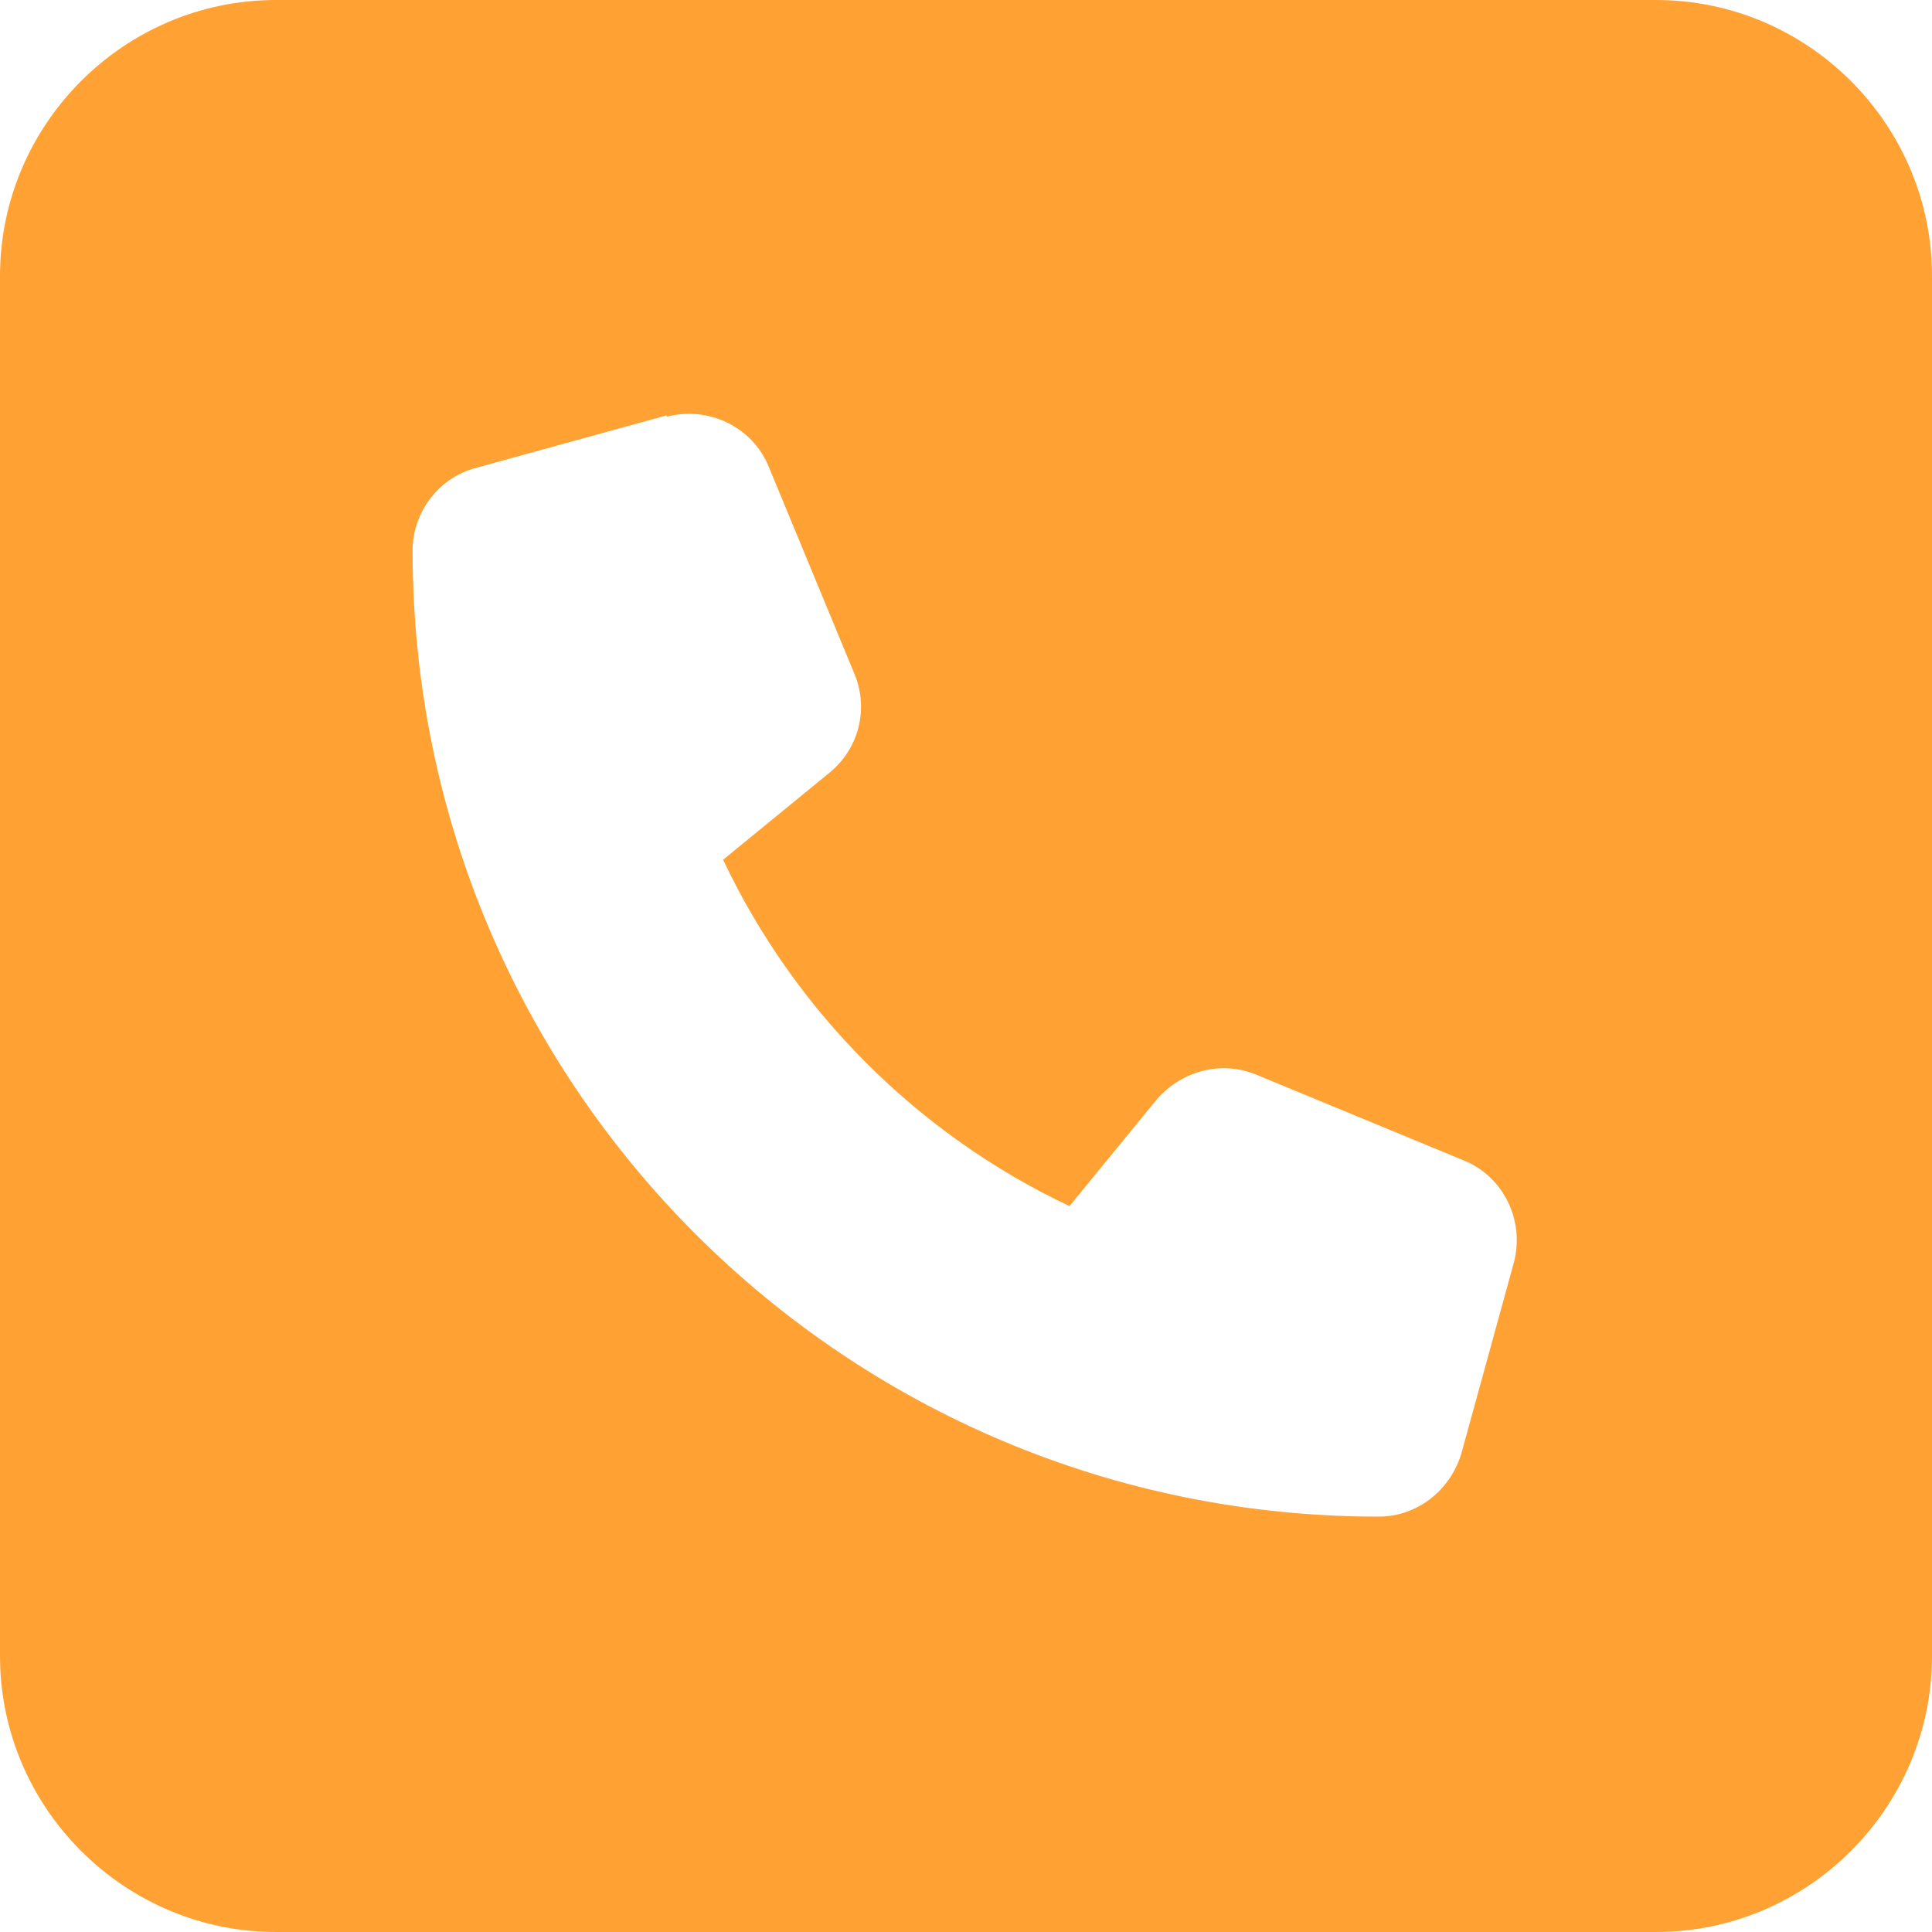 <svg width="25" height="25" viewBox="0 0 25 25" fill="none" xmlns="http://www.w3.org/2000/svg">
<g id="Layer_1" clip-path="url(#clip0_5488_3064)">
<path id="Vector" d="M3.571 0C1.607 0 0 1.607 0 3.571V21.429C0 23.393 1.607 25 3.571 25H21.429C23.393 25 25 23.393 25 21.429V3.571C25 1.607 23.393 0 21.429 0H3.571ZM8.625 5.393C9.161 5.25 9.732 5.518 9.946 6.036L11.054 8.714C11.25 9.179 11.107 9.696 10.732 10L9.357 11.125C10.286 13.089 11.875 14.679 13.839 15.607L14.964 14.232C15.286 13.857 15.804 13.714 16.268 13.911L18.946 15.018C19.464 15.232 19.732 15.804 19.589 16.339L18.911 18.804C18.768 19.286 18.339 19.625 17.839 19.625C10.929 19.625 5.339 14.036 5.339 7.125C5.339 6.625 5.679 6.179 6.161 6.054L8.625 5.375V5.393Z" fill="#FFA233"/>
</g>
<defs>
<clipPath id="clip0_5488_3064">
<rect width="25" height="25" fill="white"/>
</clipPath>
</defs>
</svg>

